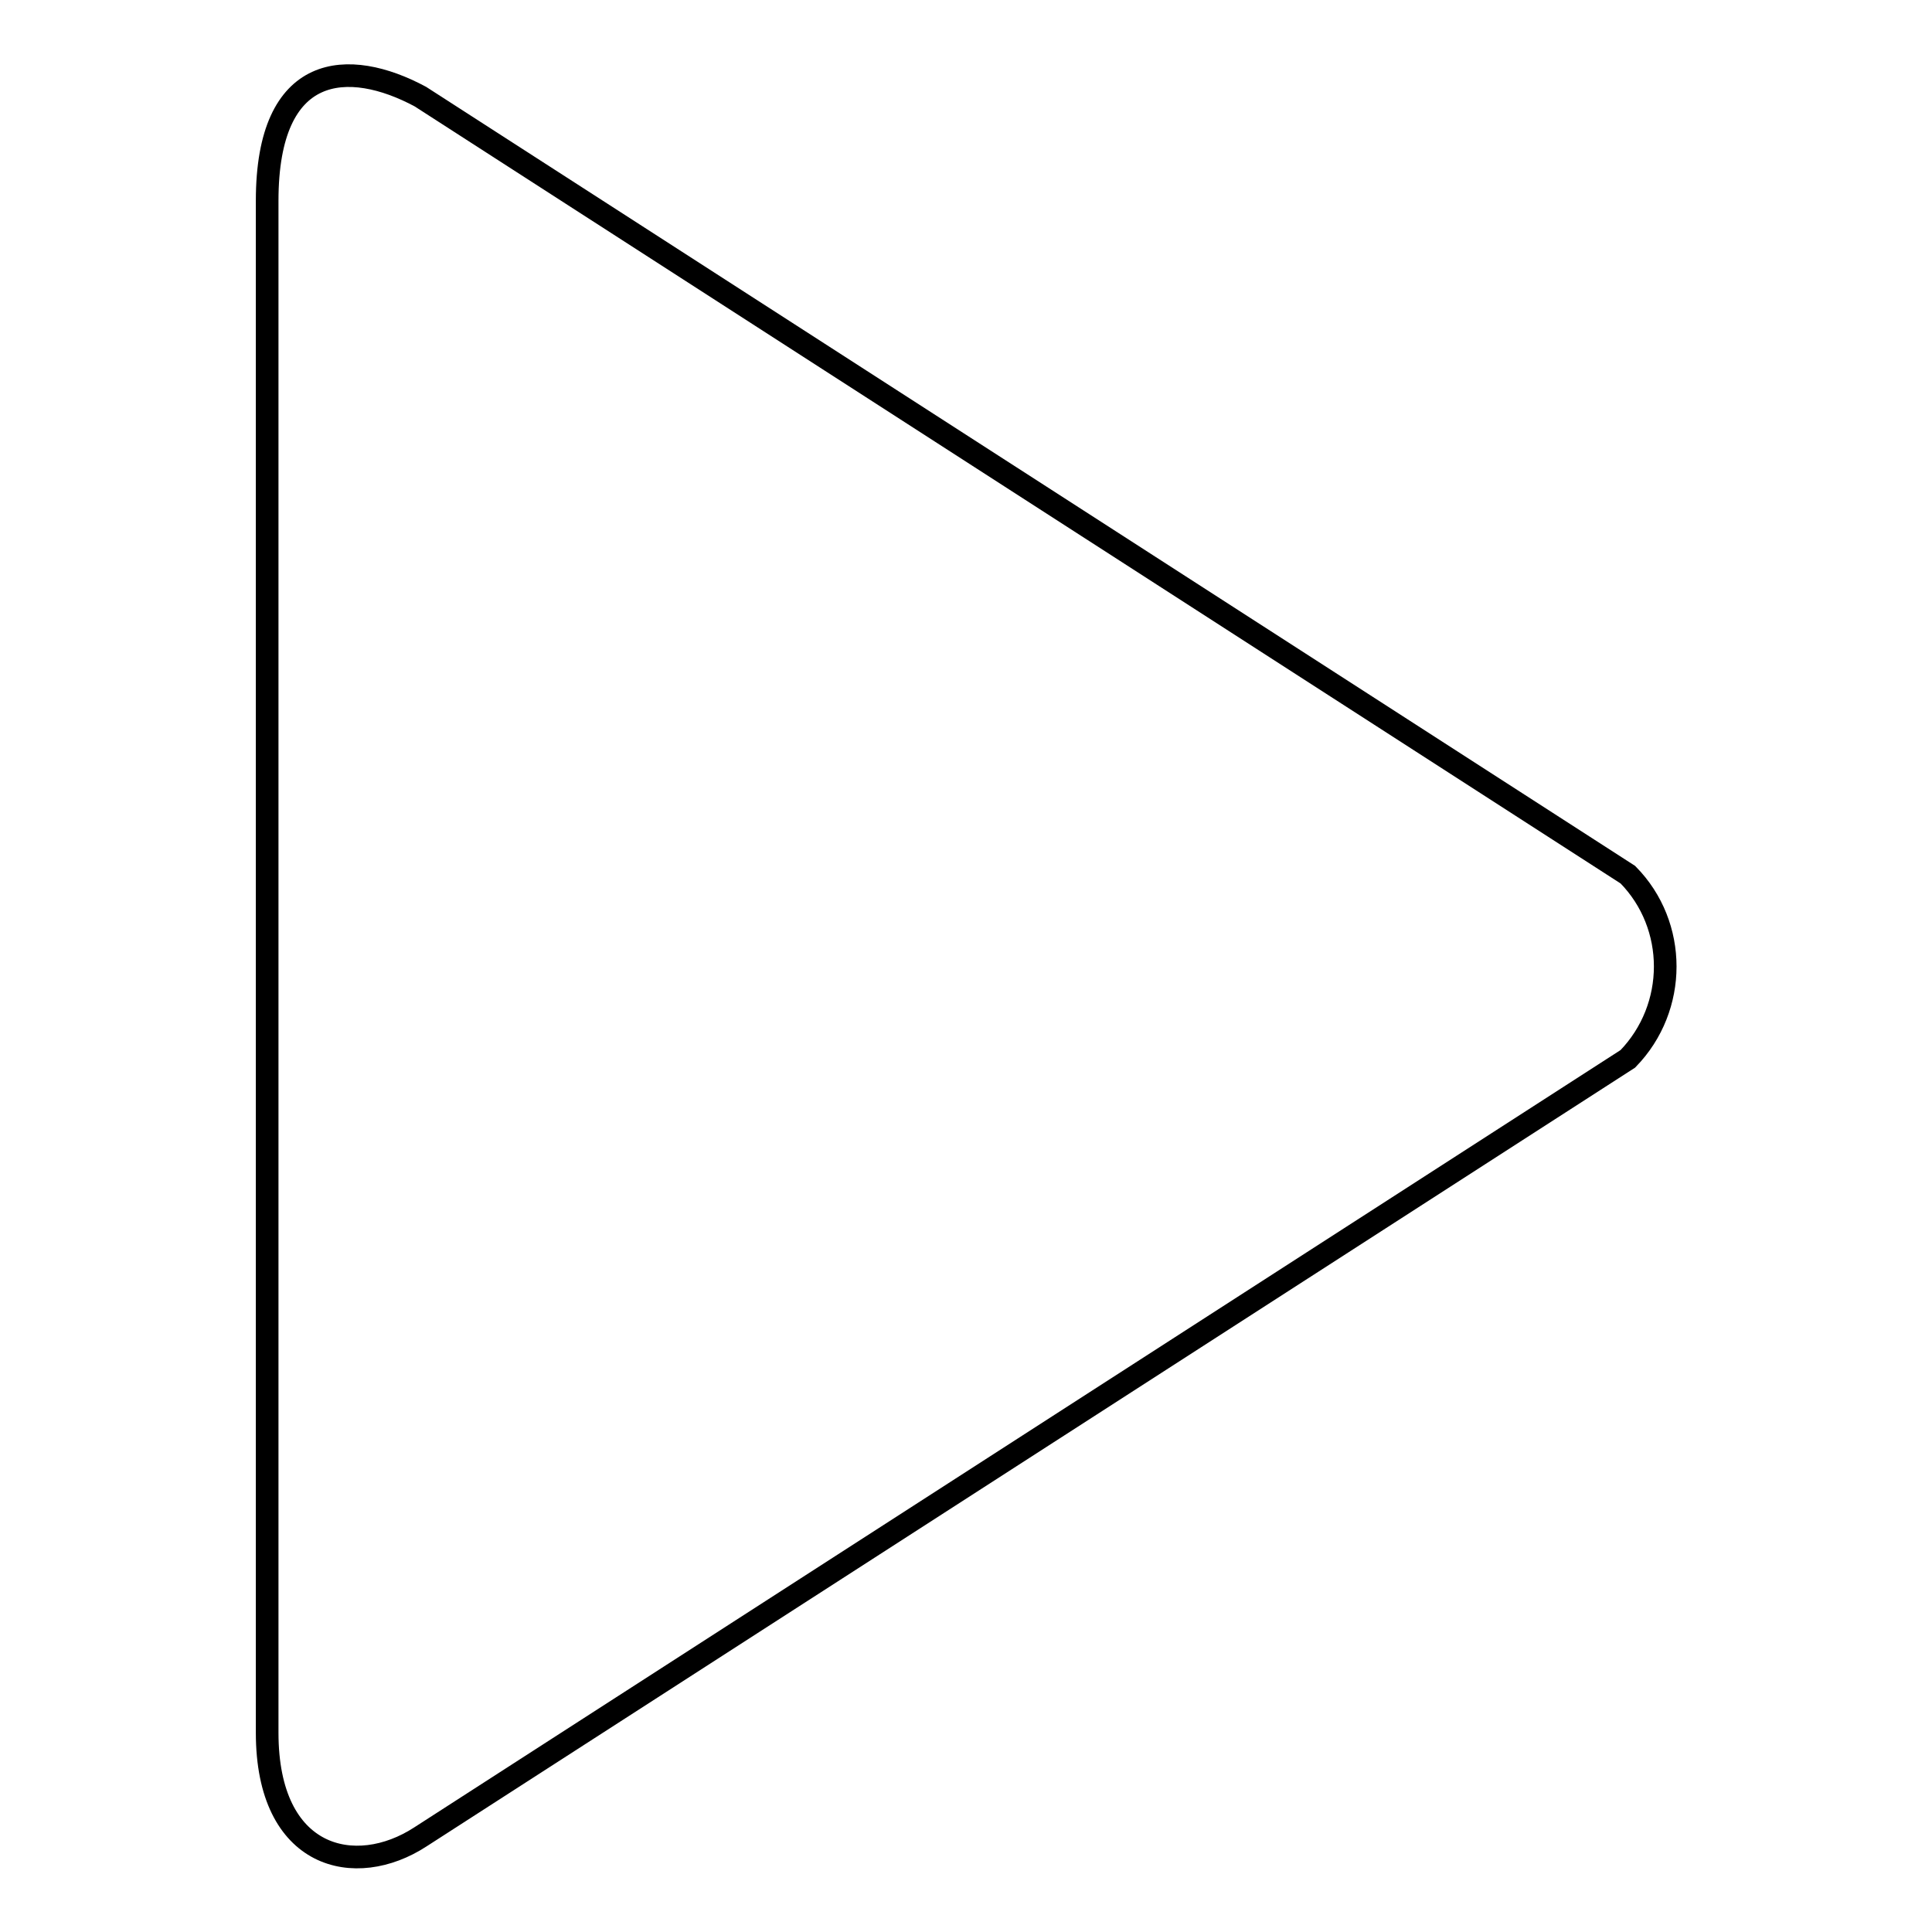 <?xml version="1.0" encoding="utf-8"?>
<!-- Svg Vector Icons : http://www.onlinewebfonts.com/icon -->
<!DOCTYPE svg PUBLIC "-//W3C//DTD SVG 1.1//EN" "http://www.w3.org/Graphics/SVG/1.1/DTD/svg11.dtd">
<svg version="1.1" xmlns="http://www.w3.org/2000/svg" xmlns:xlink="http://www.w3.org/1999/xlink" x="0px" y="0px" viewBox="0 0 256 256" enable-background="new 0 0 256 256" xml:space="preserve">
<g><g><g><g id="_x37__12_"><g><path stroke-width="3" fill-opacity="0" stroke="#000000"  d="M215.7,115.9L55.7,12.8c-9.5-5.1-20.3-4.6-20.3,13.8v203c0,16.8,11.7,19.4,20.3,13.8l160-103.1C222.3,133.5,222.3,122.6,215.7,115.9z"/></g></g></g><g></g><g></g><g></g><g></g><g></g><g></g><g></g><g></g><g></g><g></g><g></g><g></g><g></g><g></g><g></g></g></g>
</svg>